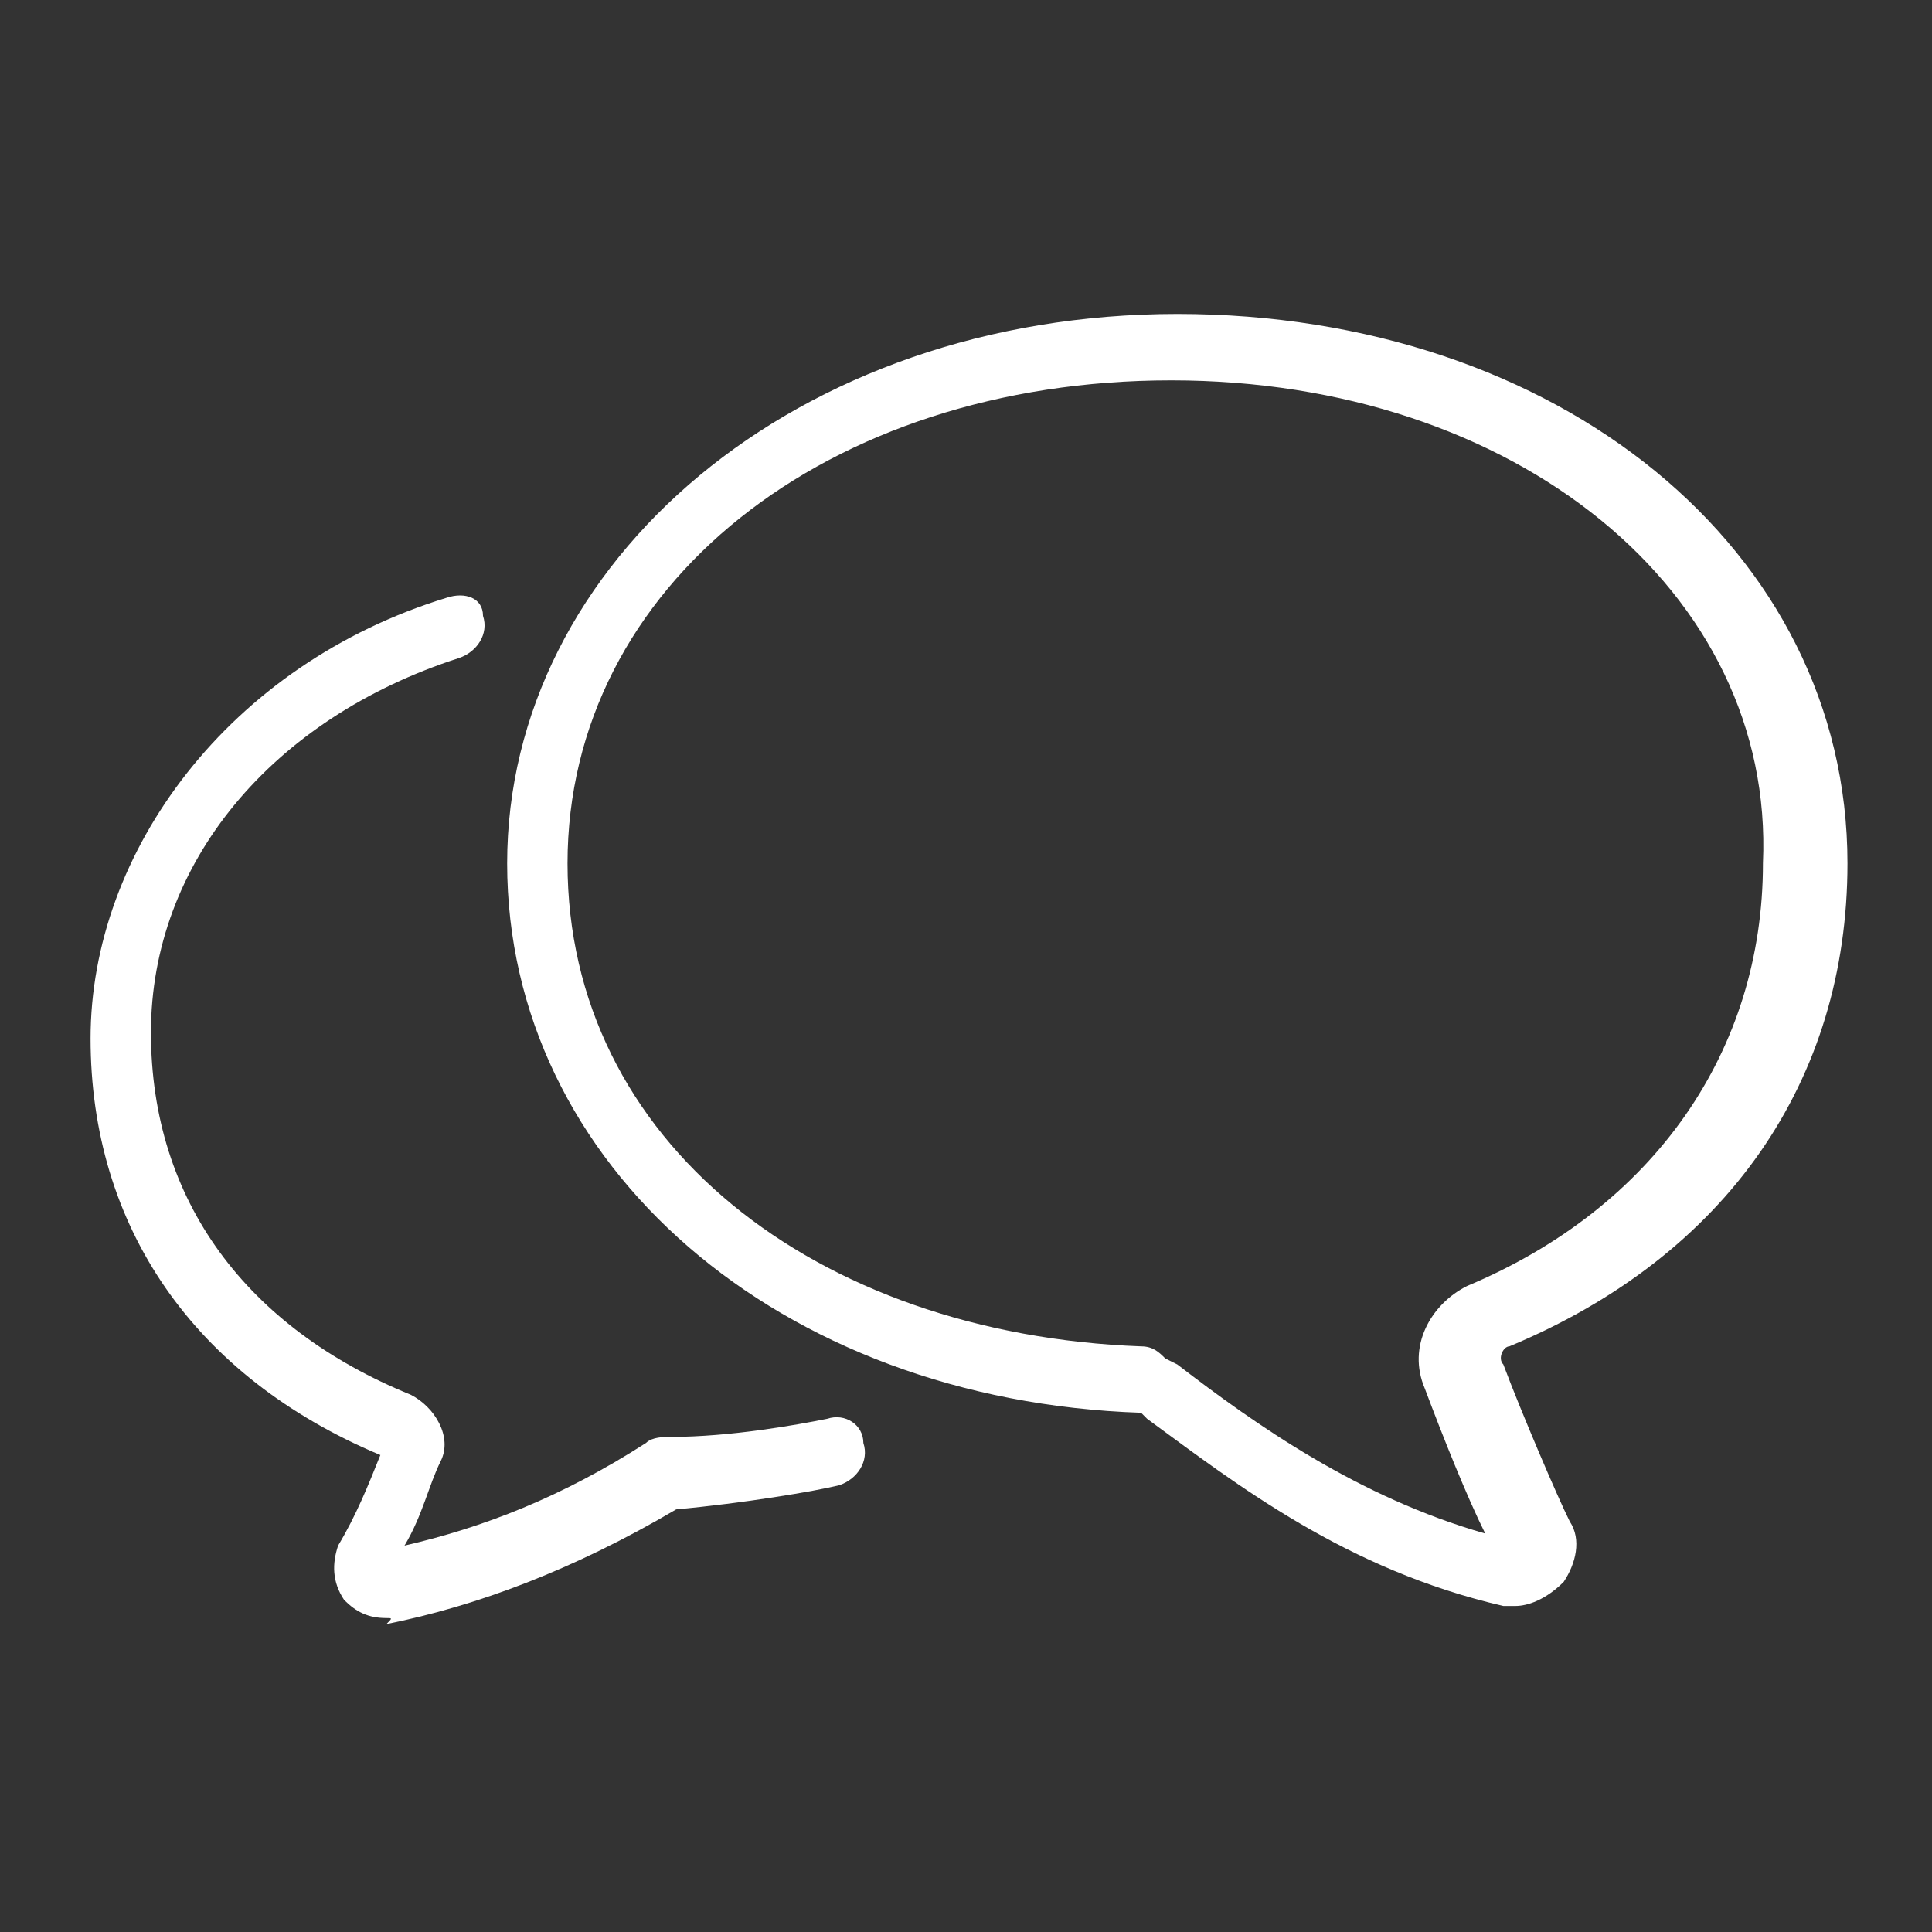 <?xml version="1.0" encoding="utf-8"?>
<!-- Generator: Adobe Illustrator 26.3.1, SVG Export Plug-In . SVG Version: 6.00 Build 0)  -->
<svg version="1.1" id="_" xmlns="http://www.w3.org/2000/svg" xmlns:xlink="http://www.w3.org/1999/xlink" x="0px" y="0px"
	 viewBox="0 0 32 32" style="enable-background:new 0 0 32 32;" xml:space="preserve" width="32" height="32">
<rect x="0" y="0" width="32" height="32" fill="#333333" stroke="none"/>
<style type="text/css">
	.st0{fill:#FFFFFF;}
</style>
<path class="st0" d="M6.4,26.8c-0.3,0-0.5-0.1-0.7-0.3c-0.2-0.3-0.2-0.6-0.1-0.9c0.3-0.5,0.5-1,0.7-1.5c-3.1-1.3-4.8-3.8-4.8-6.9
	S3.8,11,7.4,9.9C7.7,9.8,8,9.9,8,10.2c0.1,0.3-0.1,0.6-0.4,0.7c-3.1,1-5.1,3.4-5.1,6.2s1.6,4.9,4.3,6c0.4,0.2,0.7,0.7,0.5,1.1
	c-0.2,0.4-0.3,0.9-0.6,1.4c1.3-0.3,2.6-0.8,4-1.7c0.1-0.1,0.3-0.1,0.4-0.1c1,0,2.1-0.2,2.6-0.3c0.3-0.1,0.6,0.1,0.6,0.4
	c0.1,0.3-0.1,0.6-0.4,0.7c-0.4,0.1-1.6,0.3-2.7,0.4c-1.7,1-3.3,1.6-4.8,1.9C6.5,26.8,6.5,26.8,6.4,26.8L6.4,26.8z M6.6,26L6.6,26z
	 M11.3,24.9L11.3,24.9z M6.5,24.1L6.5,24.1z M6.4,23.8L6.4,23.8z"/>
<path class="st0" d="M25.1,26.6c-0.1,0-0.1,0-0.2,0c-2.6-0.6-4.4-2-5.9-3.1l-0.1-0.1c-6-0.2-10.5-4.1-10.5-9.1s4.8-9.1,11.1-9.1
	s11.1,3.9,11.1,9.1c0,3.6-2,6.5-5.6,8l0,0c-0.1,0-0.2,0.2-0.1,0.3c0.3,0.8,0.9,2.2,1.1,2.6c0.2,0.3,0.1,0.7-0.1,1
	C25.6,26.5,25.3,26.6,25.1,26.6L25.1,26.6z M19.4,6.3c-5.7,0-10,3.4-10,8s4.1,7.8,9.5,8c0.2,0,0.3,0.1,0.4,0.2l0.2,0.1
	c1.3,1,3,2.2,5.1,2.8c-0.3-0.6-0.7-1.6-1-2.4c-0.3-0.7,0.1-1.4,0.7-1.7l0,0c3.1-1.3,4.9-3.9,4.9-7C29.4,9.8,25.1,6.3,19.4,6.3
	L19.4,6.3z"/>
</svg>
